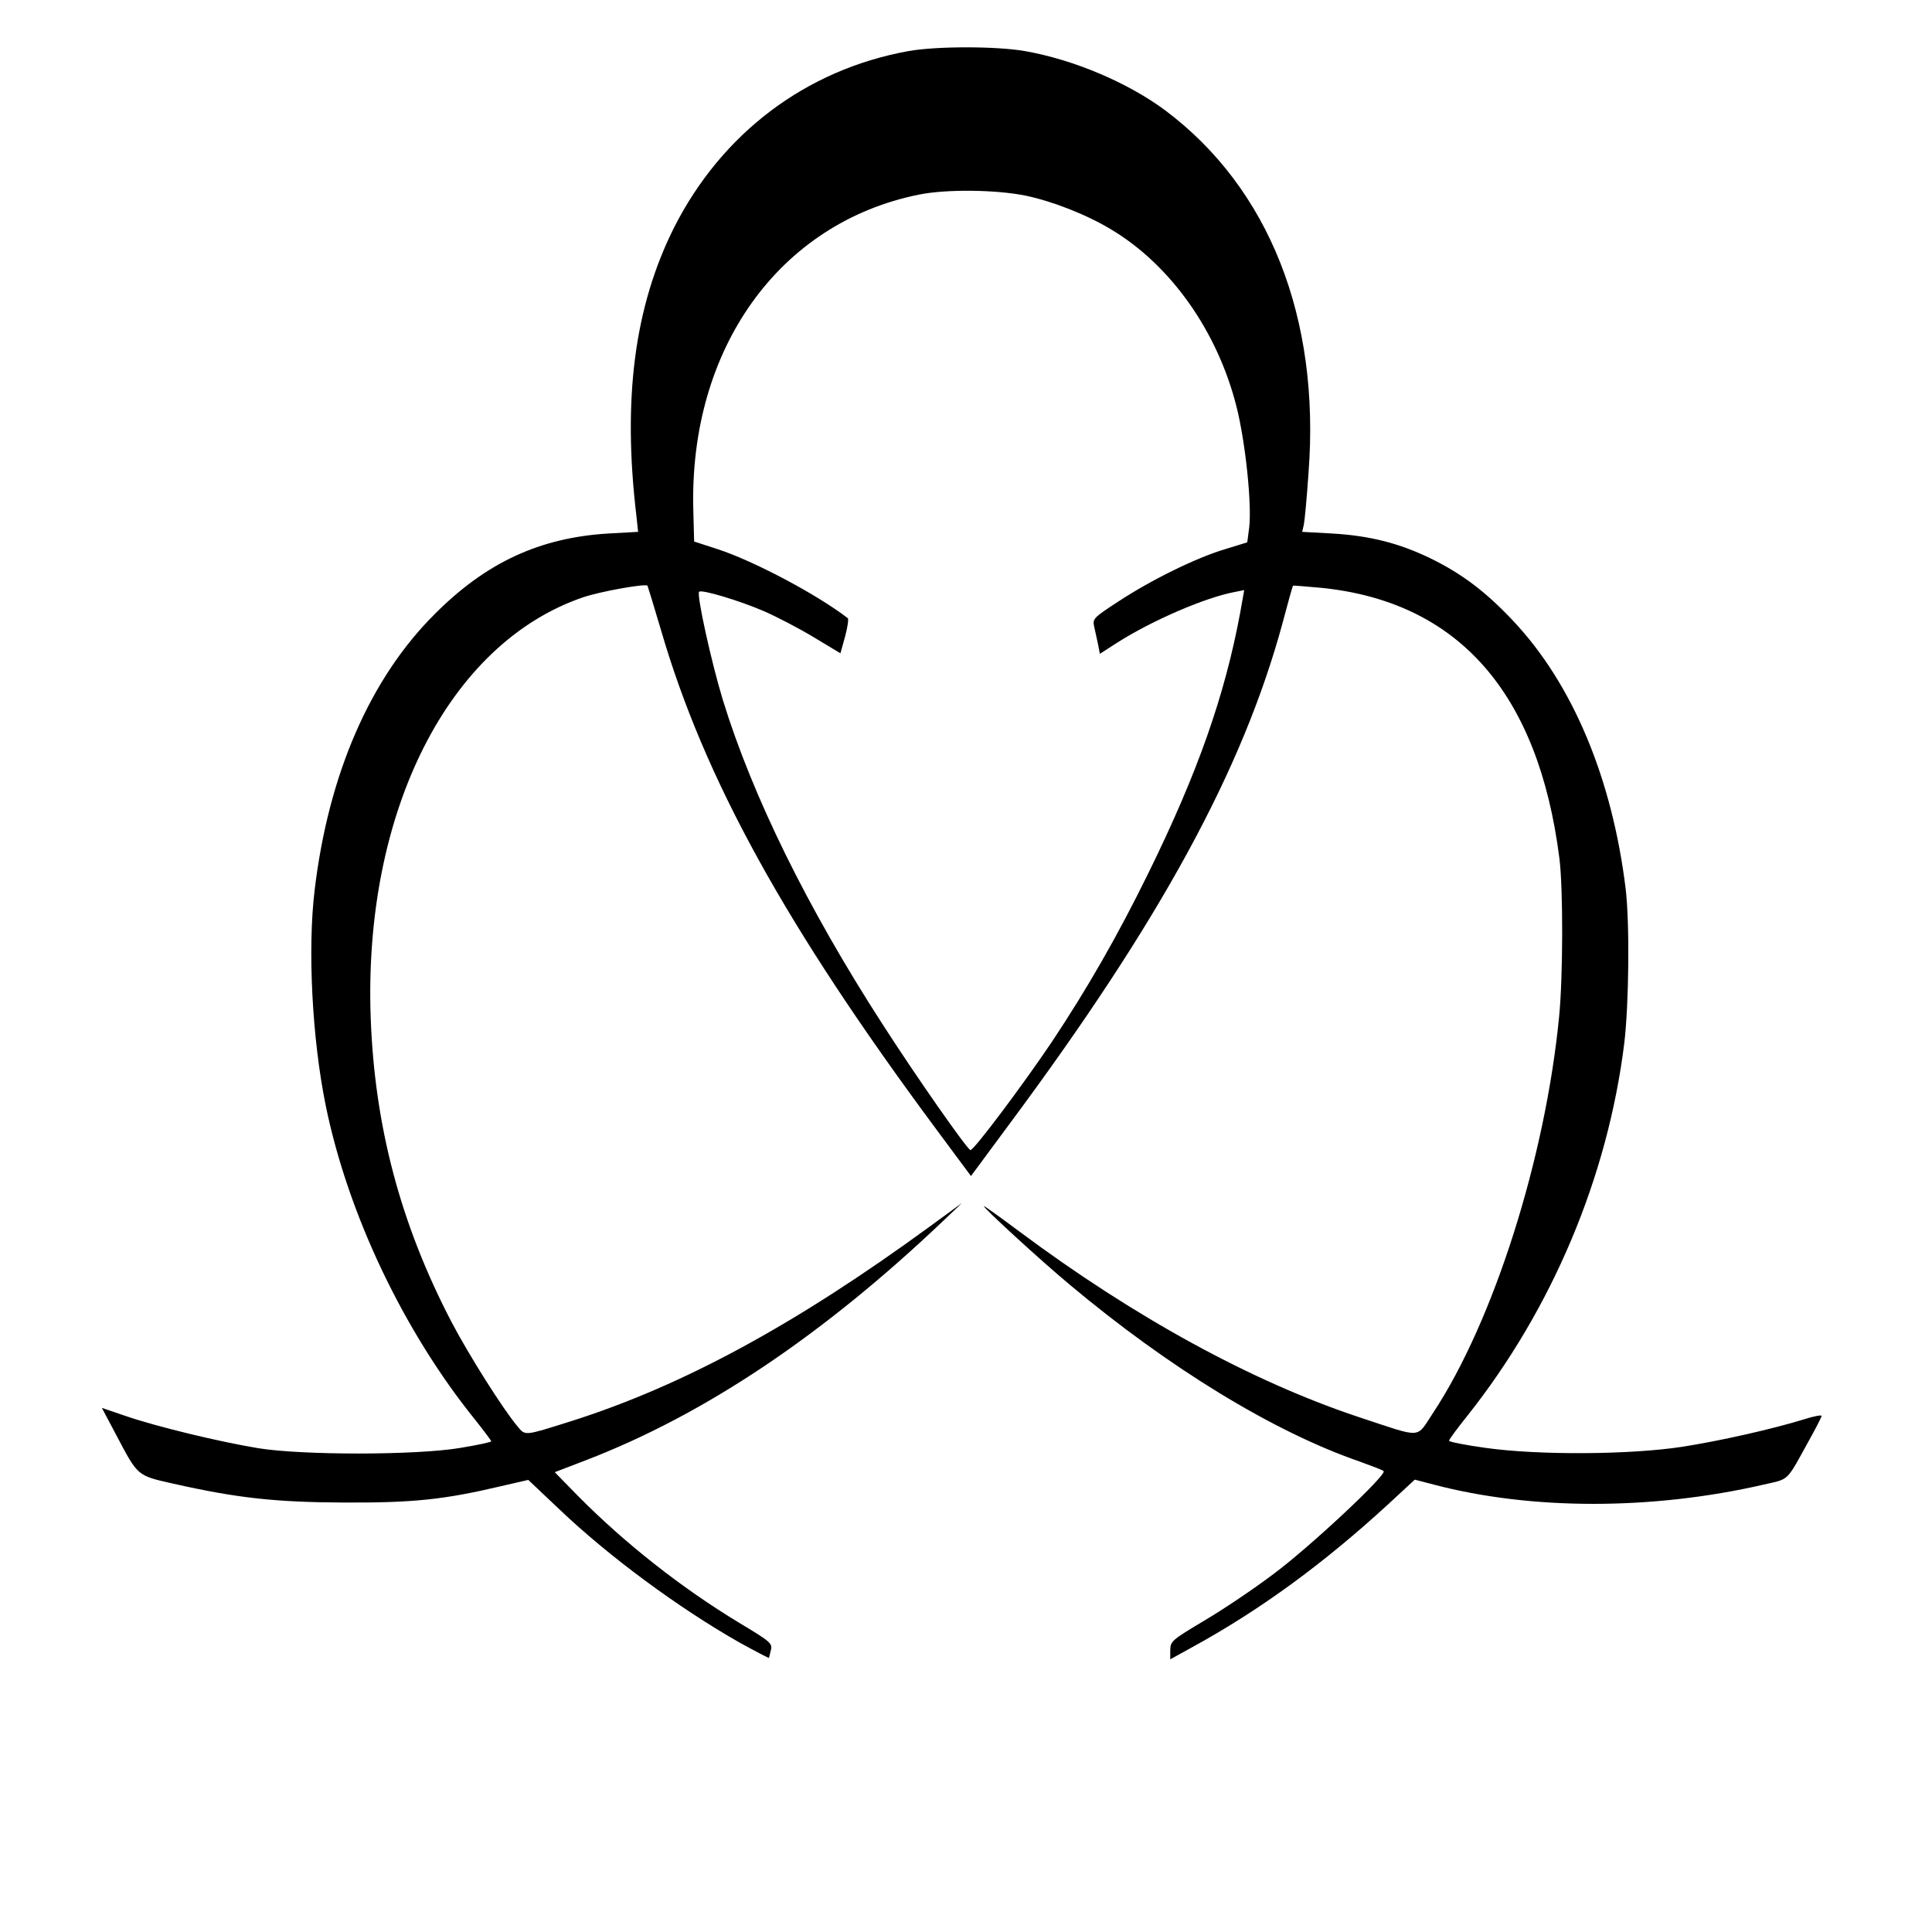 <?xml version="1.0" standalone="no"?>
<!DOCTYPE svg PUBLIC "-//W3C//DTD SVG 20010904//EN"
 "http://www.w3.org/TR/2001/REC-SVG-20010904/DTD/svg10.dtd">
<svg version="1.0" xmlns="http://www.w3.org/2000/svg"
 width="700pt" height="700pt" viewBox="0 0 700 700"
 preserveAspectRatio="xMidYMid meet">
<g transform="translate(0,700) scale(0.1,-0.1)"
fill="#000000" stroke="none">
<path d="M3292 6815 c-372 -67 -677 -298 -850 -640 -143 -286 -187 -619 -136
-1046 l6 -56 -108 -6 c-248 -15 -443 -105 -629 -292 -234 -233 -385 -580 -435
-1000 -26 -214 -9 -539 40 -780 81 -396 284 -821 543 -1141 31 -39 57 -74 57
-76 0 -3 -51 -14 -112 -24 -159 -27 -574 -27 -733 -1 -139 23 -364 77 -478
116 l-88 30 53 -100 c78 -148 75 -145 203 -174 235 -53 373 -68 625 -69 250
-1 360 11 564 59 l100 23 110 -104 c181 -173 435 -360 655 -485 58 -32 106
-57 107 -56 0 1 4 14 7 28 6 25 -1 31 -116 100 -208 126 -413 287 -585 461
l-82 84 112 43 c432 166 861 454 1298 870 l65 62 -115 -84 c-486 -355 -894
-577 -1300 -706 -172 -54 -166 -54 -195 -19 -53 63 -176 258 -239 378 -185
355 -279 710 -293 1105 -26 745 283 1355 770 1521 62 21 224 50 233 42 1 -2
23 -73 48 -158 158 -543 453 -1077 1000 -1814 l124 -167 139 188 c547 736 846
1285 990 1816 19 72 36 133 38 135 1 1 48 -3 104 -8 496 -51 785 -381 861
-980 14 -111 13 -431 -1 -573 -50 -514 -238 -1105 -456 -1435 -64 -96 -34 -94
-268 -17 -389 129 -816 363 -1233 674 -67 50 -124 91 -127 91 -9 0 202 -194
310 -284 360 -302 740 -534 1050 -641 44 -16 84 -31 88 -35 14 -12 -267 -275
-399 -373 -70 -53 -183 -129 -251 -169 -117 -70 -122 -74 -123 -106 l0 -34 78
43 c247 135 478 304 714 521 l94 87 69 -18 c353 -93 791 -93 1195 0 95 22 80
7 166 163 24 43 44 82 44 86 0 4 -28 -1 -62 -12 -117 -36 -303 -78 -443 -100
-190 -29 -520 -31 -712 -4 -73 10 -133 22 -133 26 0 4 30 45 67 91 307 387
508 865 568 1349 17 142 20 435 5 560 -49 400 -192 742 -408 971 -98 104 -183
169 -297 225 -115 56 -222 83 -358 91 l-109 6 6 26 c3 14 11 99 17 188 43 561
-143 1031 -519 1313 -136 101 -332 184 -509 215 -104 18 -320 18 -421 0z m425
-524 c98 -21 219 -68 310 -123 215 -129 384 -368 453 -641 33 -131 56 -355 46
-439 l-7 -53 -81 -25 c-104 -31 -267 -111 -387 -190 -92 -60 -93 -62 -86 -93
4 -18 10 -46 14 -64 l6 -32 62 40 c129 82 320 164 426 184 l35 7 -14 -79 c-56
-303 -155 -584 -334 -948 -111 -226 -220 -416 -349 -610 -105 -156 -284 -395
-295 -392 -13 4 -201 273 -319 457 -272 421 -471 826 -578 1174 -41 134 -96
383 -86 392 9 9 146 -32 234 -70 44 -19 125 -61 180 -94 l98 -59 17 61 c9 33
13 63 10 66 -113 87 -340 207 -471 250 l-86 28 -3 113 c-16 585 311 1042 818
1144 99 20 279 18 387 -4z"/>
</g>
</svg>
